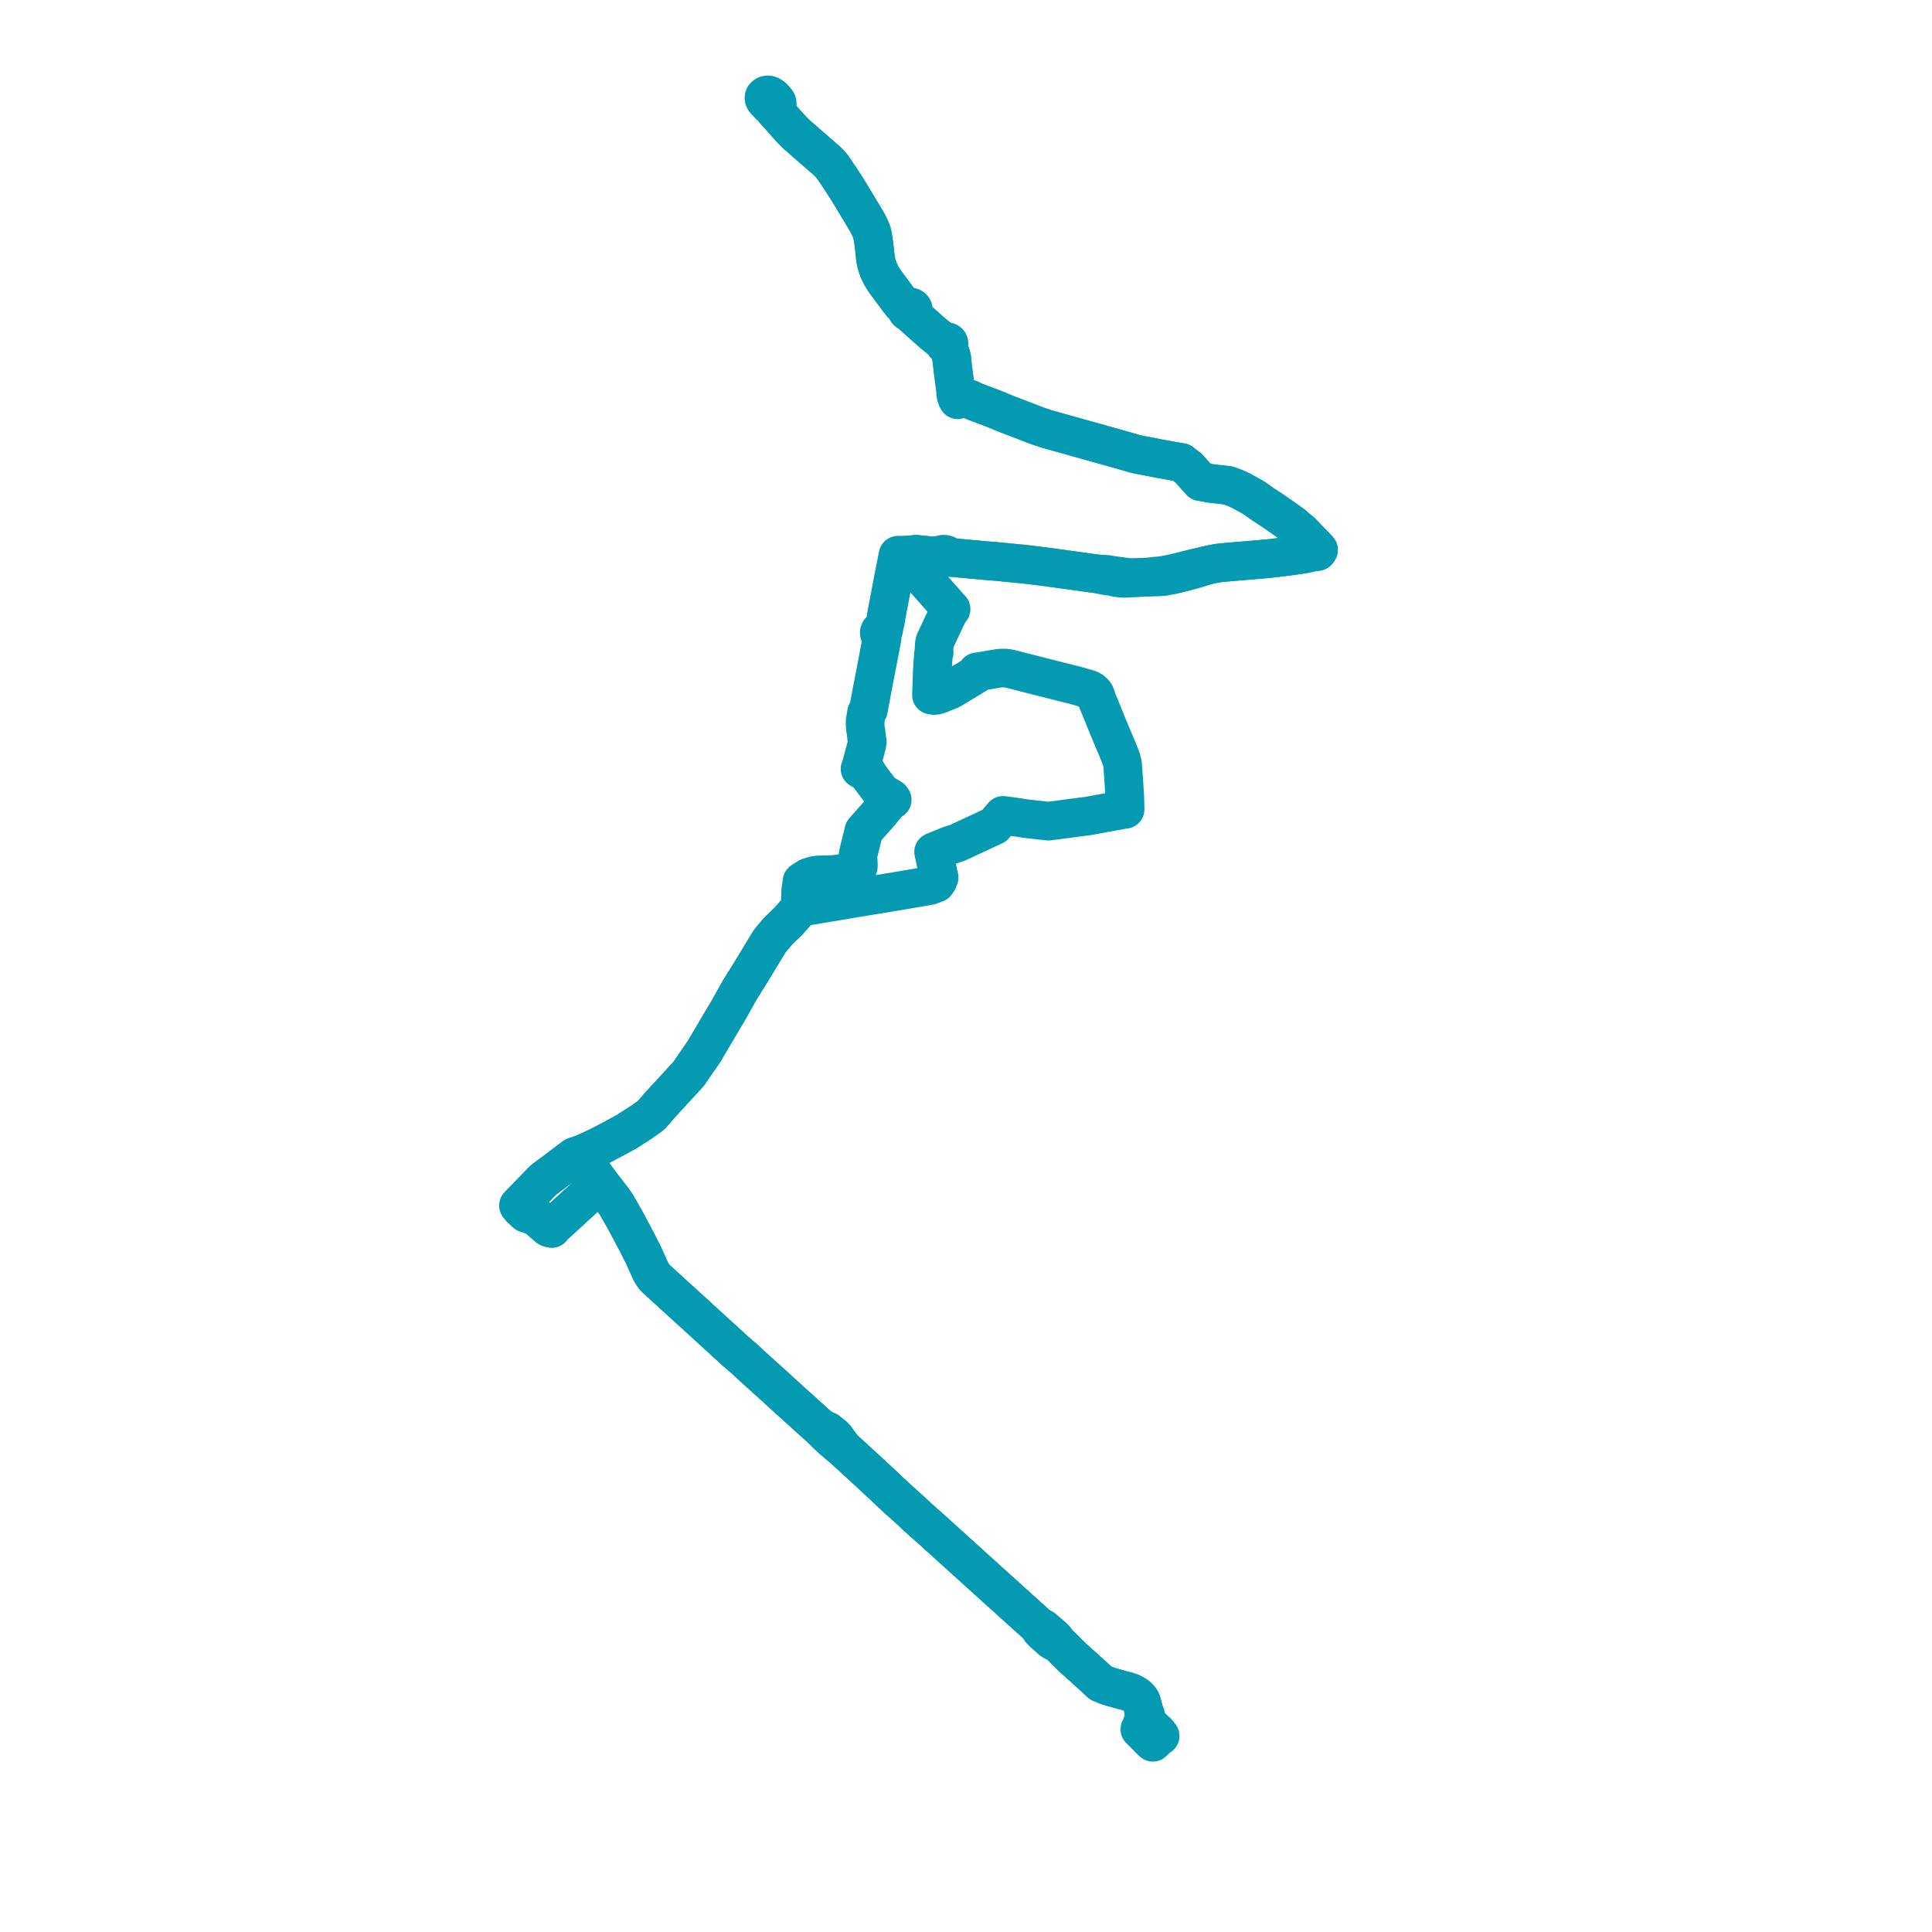     
<svg width="407.289" height="407.289" version="1.1"
     xmlns="http://www.w3.org/2000/svg">

  <title>Plan de ligne</title>
  <desc>Du 2021-08-01 au 2023-08-27</desc>

<path d='M 163.339 20.991 L 162.82 20.426 L 162.521 20.221 L 162.219 20.068 L 161.902 20 L 161.588 20.036 L 161.473 20.073 L 161.313 20.168 L 161.123 20.357 L 161.072 20.49 L 161.06 20.693 L 161.1 20.895 L 161.335 21.249 L 161.785 21.726 L 162.169 22.134 L 162.541 22.356 L 162.889 22.795 L 163.084 23.08 L 163.343 23.374 L 163.519 23.525 L 163.656 23.678 L 165.945 26.257 L 167.147 27.567 L 168.02 28.423 L 169.07 29.329 L 169.252 29.484 L 169.808 29.971 L 170.378 30.477 L 170.52 30.6 L 173.609 33.286 L 174.281 33.875 L 174.91 34.498 L 175.364 35.023 L 175.9 35.753 L 176.744 37.038 L 177.201 37.692 L 177.384 37.978 L 178.871 40.297 L 182.574 46.45 L 182.688 46.639 L 183.071 47.349 L 183.374 47.973 L 183.501 48.273 L 183.628 48.574 L 183.801 49.054 L 183.919 49.496 L 184.074 50.409 L 184.205 51.265 L 184.451 53.422 L 184.526 54.169 L 184.627 54.863 L 184.704 55.261 L 184.856 55.815 L 185.089 56.556 L 185.375 57.248 L 185.74 58.014 L 186.199 58.772 L 186.874 59.757 L 187.606 60.744 L 188.479 61.919 L 189.327 63.072 L 189.816 63.692 L 190.02 63.96 L 190.264 64.223 L 190.587 64.47 L 190.822 64.68 L 190.955 64.847 L 191 64.923 L 191.052 65.009 L 191.139 65.226 L 191.129 65.32 L 191.178 65.502 L 191.293 65.662 L 191.464 65.784 L 191.611 65.834 L 191.88 66.018 L 192.149 66.251 L 192.434 66.477 L 193.358 67.326 L 195.51 69.238 L 196.664 70.263 L 198.374 71.639 L 198.69 71.885 L 198.934 72.137 L 199.045 72.297 L 199.11 72.47 L 199.118 72.534 L 199.187 72.653 L 199.298 72.747 L 199.441 72.806 L 199.581 72.921 L 199.778 73.139 L 199.892 73.288 L 200.005 73.436 L 200.369 74.591 L 200.557 75.151 L 200.64 75.538 L 200.723 76.412 L 200.821 77.321 L 200.959 78.411 L 201.012 78.826 L 201.055 79.17 L 201.446 82.011 L 201.46 82.599 L 201.46 82.821 L 201.46 82.911 L 201.465 82.956 L 201.487 83.176 L 201.559 83.458 L 201.704 83.882 L 201.757 84.002 L 201.814 84.133 L 201.894 84.272 L 202.459 84.119 L 202.707 84.013 L 202.848 83.908 L 202.983 83.825 L 203.083 83.796 L 203.192 83.785 L 203.3 83.788 L 203.516 83.818 L 204.028 84.004 L 204.177 84.057 L 204.545 84.198 L 204.88 84.357 L 205.176 84.515 L 205.389 84.612 L 205.608 84.698 L 205.99 84.842 L 209.588 86.204 L 210.324 86.497 L 211.121 86.846 L 212.273 87.309 L 218.959 89.872 L 219.78 90.124 L 220.419 90.364 L 220.73 90.451 L 222.246 90.875 L 229.372 92.869 L 236.498 94.862 L 239.169 95.637 L 239.913 95.817 L 240.489 95.924 L 240.835 95.989 L 241.936 96.195 L 244.354 96.678 L 247.157 97.182 L 248.485 97.42 L 249.03 97.489 L 249.864 98.144 L 250.459 98.612 L 251.133 99.315 L 252.533 100.879 L 253.118 101.534 L 254.208 101.701 L 254.492 101.767 L 254.932 101.871 L 258.445 102.267 L 258.828 102.31 L 260.375 102.862 L 261.713 103.487 L 264.313 104.937 L 266.342 106.371 L 268.291 107.64 L 270.431 109.124 L 271.378 109.801 L 272.544 110.633 L 273.687 111.634 L 274.271 112.079 L 277.206 115.12 L 277.521 115.45 L 277.956 115.928 L 277.739 116.019 L 277.645 116.053 L 276.886 116.335 L 276.783 116.36 L 276.009 116.546 L 275.575 116.64 L 274.864 116.794 L 273.733 116.967 L 271.599 117.271 L 267.503 117.761 L 265.467 117.938 L 265.247 117.958 L 264.665 118.006 L 259.25 118.459 L 257.715 118.602 L 257.019 118.676 L 256.225 118.8 L 255.282 118.987 L 254.323 119.21 L 251.968 119.724 L 248.648 120.565 L 247.676 120.794 L 247.556 120.819 L 247.336 120.866 L 246.747 120.993 L 246.544 121.035 L 245.818 121.185 L 245.19 121.292 L 245.089 121.305 L 244.537 121.377 L 243.702 121.448 L 241.706 121.682 L 238.569 121.798 L 237.574 121.686 L 236.721 121.581 L 236.162 121.505 L 235.243 121.38 L 235.041 121.352 L 234.073 121.221 L 233.656 121.135 L 233.467 121.102 L 233.239 121.086 L 232.593 121.054 L 231.238 120.978 L 229.947 120.8 L 225.431 120.176 L 220.761 119.53 L 217.16 119.082 L 216.932 119.053 L 216.139 118.97 L 214.978 118.839 L 214.799 118.823 L 210.026 118.364 L 209.764 118.339 L 208.935 118.268 L 208.063 118.204 L 207.781 118.18 L 203.242 117.766 L 201.916 117.644 L 201.169 117.576 L 200.868 117.524 L 200.606 117.47 L 200.351 117.387 L 200.145 117.313 L 199.82 117.152 L 199.611 117.007 L 199.557 116.962 L 199.273 116.861 L 199.015 116.833 L 198.753 116.842 L 198.29 116.953 L 197.955 117.041 L 197.424 117.158 L 196.775 117.223 L 193.138 116.853 L 191.407 117.027 L 190.449 117.069 L 189.31 117.041 L 189.161 117.8 L 188.909 119.059 L 188.262 122.283 L 188.186 122.774 L 187.025 128.852 L 186.927 129.459 L 186.651 131.041 L 186.379 132.139 L 186.3 132.721 L 186.047 132.721 L 185.806 132.785 L 185.601 132.908 L 185.451 133.076 L 185.37 133.274 L 185.367 133.483 L 185.437 133.675 L 185.571 133.841 L 185.758 133.967 L 185.981 134.042 L 185.923 134.707 L 185.331 137.777 L 183.947 144.96 L 183.07 149.646 L 182.821 149.974 L 182.661 150.263 L 182.521 151.194 L 182.384 151.944 L 182.38 152.348 L 182.377 152.685 L 182.424 153.45 L 182.463 153.781 L 182.549 154.187 L 182.652 155.078 L 182.69 155.452 L 182.814 156.226 L 182.767 156.873 L 182.225 158.902 L 181.497 161.628 L 181.305 162.085 L 182.107 162.561 L 182.712 162.987 L 182.93 163.068 L 183.021 163.331 L 184.278 165 L 185.439 166.542 L 185.866 167.08 L 187.311 167.96 L 187.907 168.322 L 188.09 168.606 L 187.409 169.026 L 185.577 171.253 L 182.111 175.167 L 181.893 176.059 L 181.819 176.363 L 181.518 177.593 L 181.161 179.058 L 180.935 179.983 L 180.891 180.243 L 180.863 180.587 L 180.853 180.855 L 180.88 181.118 L 180.914 181.447 L 180.927 181.705 L 180.955 182.269 L 180.945 182.688 L 180.72 183.183 L 180.401 183.444 L 179.912 183.731 L 176.066 184.325 L 174.532 184.419 L 173.9 184.394 L 172.512 184.45 L 171.919 184.517 L 171.411 184.636 L 170.984 184.747 L 170.302 185.013 L 169.077 185.811 L 168.915 186.983 L 168.8 187.683 L 168.75 189.564 L 168.736 190.102 L 168.952 190.39 L 169.172 190.567 L 169.364 191.095 L 168.468 191.683 L 168.185 191.958 L 166.132 194.278 L 165.336 195.039 L 164.1 196.22 L 162.262 198.404 L 158.868 203.998 L 158.355 204.844 L 155.903 208.78 L 154.185 211.862 L 153.565 212.975 L 152.844 214.164 L 150.461 218.198 L 149.348 220.081 L 148.603 221.342 L 148.407 221.673 L 148.173 222.013 L 145.151 226.407 L 141.062 230.852 L 139.525 232.522 L 138.943 233.154 L 138.066 234.19 L 137.874 234.418 L 137.419 234.956 L 136.873 235.388 L 135.078 236.656 L 133.008 237.982 L 132.139 238.539 L 129.552 239.961 L 126.292 241.677 L 123.569 242.928 L 122.923 243.224 L 121.137 243.824 L 119.994 244.668 L 117.951 246.232 L 116.743 247.131 L 114.552 248.762 L 110.268 253.177 L 109.982 253.471 L 109.768 253.692 L 109.333 254.135 L 109.583 254.465 L 109.706 254.628 L 109.974 254.886 L 110.625 255.069 L 111.458 255.506 L 111.98 255.617 L 112.282 255.87 L 113.003 256.475 L 113.142 256.604 L 113.342 256.788 L 114.729 257.99 L 114.969 258.185 L 115.247 258.43 L 115.496 258.645 L 115.682 258.783 L 115.84 258.851 L 116.001 258.899 L 116.311 258.951 L 116.514 258.659 L 116.778 258.384 L 117.458 257.78 L 118.824 256.522 L 121.577 253.99 L 125.838 250.179 L 126.203 249.838 L 126.568 249.497 L 127.066 250.135 L 127.408 250.572 L 128.378 251.829 L 129.141 252.819 L 129.597 253.473 L 129.946 253.966 L 131.895 257.386 L 134.029 261.415 L 134.334 261.954 L 134.693 262.707 L 135.223 263.747 L 135.333 263.964 L 135.694 264.686 L 137.156 267.95 L 137.579 268.677 L 137.92 269.17 L 138.509 269.757 L 140.603 271.669 L 141.054 272.078 L 141.71 272.673 L 145.537 276.159 L 147.387 277.843 L 150.063 280.293 L 154.667 284.495 L 155.338 285.104 L 155.701 285.414 L 156.967 286.495 L 158.456 287.884 L 158.703 288.108 L 159.887 289.179 L 163.438 292.381 L 165.094 293.908 L 167.151 295.773 L 169.409 297.807 L 170.657 298.932 L 172.925 300.976 L 173.885 301.954 L 174.085 302.163 L 174.452 302.507 L 175.57 303.561 L 175.982 303.861 L 176.623 304.454 L 177.852 305.435 L 181.253 308.553 L 182.022 309.258 L 183.122 310.266 L 185.543 312.516 L 186.405 313.301 L 186.787 313.673 L 187.429 314.299 L 187.986 314.818 L 188.4 315.203 L 189.09 315.843 L 189.484 316.199 L 191.287 317.824 L 192.165 318.615 L 193.053 319.45 L 193.554 319.921 L 196.313 322.364 L 205.165 330.374 L 206.999 332.034 L 207.934 332.88 L 213.704 338.09 L 217.349 341.381 L 218.901 342.782 L 219.068 342.933 L 219.37 343.61 L 219.895 344.147 L 221.716 345.775 L 222.216 346.078 L 223.021 346.435 L 223.776 347.085 L 226.067 349.391 L 228.23 351.311 L 229.296 352.281 L 231.08 353.907 L 232.051 354.814 L 232.72 355.085 L 233.07 355.234 L 233.541 355.395 L 233.934 355.529 L 234.797 355.782 L 236.518 356.274 L 236.616 356.305 L 237.668 356.569 L 238.577 356.887 L 239.623 357.504 L 240.05 357.886 L 240.347 358.24 L 240.535 358.526 L 240.642 358.833 L 240.738 359.133 L 240.799 359.324 L 240.882 359.647 L 241.04 360.257 L 241.22 360.962 L 241.265 361.161 L 241.14 361.541 L 241.13 361.851 L 241.106 362.372 L 241.021 362.725 L 240.929 363.044 L 240.752 363.461 L 240.606 363.933 L 240.55 364.169 L 240.293 364.563 L 242.472 366.728' fill='transparent' stroke='#049ab1' stroke-linecap='round' stroke-linejoin='round' stroke-width='8.146'/><path d='M 242.472 366.728 L 243.036 367.289 L 243.388 366.954 L 243.788 366.554 L 244.08 366.289 L 244.572 365.963 L 244.341 365.767 L 244.208 365.456 L 244.046 365.258 L 242.997 364.32 L 242.365 363.662 L 242.164 363.37 L 241.96 362.93 L 241.941 362.887 L 241.806 362.547 L 241.595 362.015 L 241.501 361.525 L 241.265 361.161 L 241.22 360.962 L 241.04 360.257 L 240.799 359.324 L 240.738 359.133 L 240.642 358.833 L 240.535 358.526 L 240.347 358.24 L 240.05 357.886 L 239.623 357.504 L 238.577 356.887 L 237.668 356.569 L 236.616 356.305 L 236.518 356.274 L 234.797 355.782 L 233.934 355.529 L 233.541 355.395 L 233.07 355.234 L 232.72 355.085 L 232.051 354.814 L 231.08 353.907 L 228.23 351.311 L 226.067 349.391 L 223.776 347.085 L 223.021 346.435 L 222.583 345.721 L 222.265 345.339 L 221.082 344.32 L 220.434 343.762 L 219.876 343.281 L 219.068 342.933 L 218.901 342.782 L 213.704 338.09 L 207.934 332.88 L 206.999 332.034 L 196.313 322.364 L 193.554 319.921 L 193.053 319.45 L 192.165 318.615 L 189.484 316.199 L 189.09 315.843 L 188.4 315.203 L 187.986 314.818 L 187.429 314.299 L 186.787 313.673 L 186.405 313.301 L 185.543 312.516 L 183.122 310.266 L 182.022 309.258 L 179.766 307.19 L 177.852 305.435 L 176.931 304.215 L 176.728 303.94 L 176.558 303.689 L 176.111 303.083 L 175.657 302.642 L 175.507 302.496 L 174.899 302.037 L 174.474 301.691 L 174.223 301.583 L 173.411 301.203 L 172.925 300.976 L 170.657 298.932 L 169.409 297.807 L 167.47 296.06 L 167.151 295.773 L 165.094 293.908 L 163.438 292.381 L 159.887 289.179 L 158.703 288.108 L 158.456 287.884 L 156.967 286.495 L 155.701 285.414 L 155.338 285.104 L 154.667 284.495 L 150.063 280.293 L 147.387 277.843 L 143.728 274.512 L 141.71 272.673 L 141.054 272.078 L 140.603 271.669 L 138.509 269.757 L 137.92 269.17 L 137.579 268.677 L 137.156 267.95 L 135.872 265.084 L 135.694 264.686 L 135.333 263.964 L 135.223 263.747 L 134.693 262.707 L 134.334 261.954 L 134.029 261.415 L 131.895 257.386 L 131.521 256.729 L 129.946 253.966 L 129.597 253.473 L 129.141 252.819 L 127.408 250.572 L 127.066 250.135 L 126.568 249.497 L 126.154 248.887 L 125.886 248.554 L 124.313 246.174 L 123.21 243.832 L 122.923 243.224 L 121.137 243.824 L 119.994 244.668 L 117.951 246.232 L 114.552 248.762 L 110.268 253.177 L 109.982 253.471 L 109.768 253.692 L 109.333 254.135 L 109.706 254.628 L 109.974 254.886 L 110.791 255.671 L 110.91 255.777 L 111.288 255.827 L 111.959 256.12 L 112.429 256.325 L 113.003 256.475 L 113.142 256.604 L 113.342 256.788 L 114.729 257.99 L 114.969 258.185 L 115.247 258.43 L 115.496 258.645 L 115.682 258.783 L 115.84 258.851 L 116.001 258.899 L 116.311 258.951 L 116.514 258.659 L 116.778 258.384 L 117.458 257.78 L 119.623 255.788 L 121.577 253.99 L 125.838 250.179 L 126.203 249.838 L 126.568 249.497 L 126.154 248.887 L 125.886 248.554 L 124.313 246.174 L 123.21 243.832 L 122.923 243.224 L 123.569 242.928 L 126.292 241.677 L 129.552 239.961 L 132.139 238.539 L 135.078 236.656 L 136.873 235.388 L 137.419 234.956 L 137.874 234.418 L 138.066 234.19 L 138.943 233.154 L 139.525 232.522 L 145.151 226.407 L 148.173 222.013 L 148.407 221.673 L 148.603 221.342 L 149.348 220.081 L 151.545 216.363 L 152.844 214.164 L 153.565 212.975 L 154.185 211.862 L 155.903 208.78 L 158.355 204.844 L 158.868 203.998 L 162.262 198.404 L 164.1 196.22 L 166.132 194.278 L 168.185 191.958 L 168.468 191.683 L 169.364 191.095 L 170.538 190.961 L 178.733 189.583 L 179.159 189.511 L 182.496 188.963 L 184.668 188.605 L 185.23 188.513 L 189.575 187.798 L 196.042 186.682 L 197.354 186.183 L 197.761 185.56 L 197.974 185 L 197.222 181.489 L 196.815 179.589 L 198.758 178.792 L 200.092 178.245 L 201.816 177.687 L 209.613 174.053 L 210.712 172.766 L 211.459 171.891 L 212.879 172.083 L 214.72 172.333 L 216.299 172.585 L 218.179 172.795 L 221.019 173.112 L 229.332 172.024 L 236.054 170.799 L 236.345 170.746 L 237.188 170.61 L 237.159 169.574 L 237.153 169.324 L 237.116 167.864 L 236.908 164.687 L 236.799 163.129 L 236.724 162.055 L 236.676 161.361 L 236.585 160.758 L 236.459 160.288 L 236.359 159.981 L 236.232 159.62 L 235.687 158.222 L 233.621 153.315 L 233.398 152.766 L 233.318 152.567 L 233.18 152.224 L 233.032 151.859 L 233.016 151.82 L 232.835 151.372 L 232.749 151.159 L 232.19 149.777 L 231.239 147.482 L 231.018 146.752 L 230.898 146.436 L 230.733 146.175 L 230.516 145.933 L 230.337 145.766 L 230.231 145.667 L 229.932 145.475 L 229.518 145.283 L 229.034 145.129 L 228.307 144.947 L 227.611 144.737 L 226.616 144.46 L 225.247 144.118 L 222.513 143.429 L 221.914 143.277 L 221.283 143.118 L 220.359 142.886 L 219.209 142.596 L 218.995 142.541 L 216.72 141.96 L 214.954 141.509 L 214.131 141.297 L 213.32 141.09 L 212.918 140.994 L 212.401 140.893 L 211.964 140.846 L 211.511 140.827 L 210.999 140.85 L 210.36 140.913 L 209.945 140.982 L 207.458 141.403 L 207.105 141.463 L 206.745 141.528 L 206.443 141.574 L 205.975 141.631 L 205.905 141.917 L 205.875 142.007 L 205.811 142.101 L 205.747 142.171 L 205.563 142.291 L 200.47 145.382 L 199.036 145.96 L 197.888 146.424 L 197.271 146.592 L 196.85 146.613 L 196.609 146.573 L 196.368 146.535 L 196.518 142.059 L 196.537 141.472 L 196.745 138.382 L 196.757 138.196 L 196.789 137.864 L 196.937 137.58 L 196.922 137.511 L 196.903 137.353 L 196.9 137.152 L 196.906 136.854 L 196.911 136.727 L 196.949 136.107 L 196.982 135.641 L 197.039 135.369 L 197.154 135.07 L 199.377 130.345 L 199.754 129.544 L 200.023 129.086 L 200.331 128.634 L 200.502 128.408 L 200.189 128.081 L 197.613 125.169 L 196.706 124.145 L 196.638 124.064 L 195.475 122.769 L 192.689 119.624 L 190.99 117.714 L 190.449 117.069 L 191.407 117.027 L 193.138 116.853 L 195.171 117.06 L 196.775 117.223 L 197.341 117.294 L 198.39 117.387 L 198.696 117.382 L 199.341 117.35 L 199.778 117.462 L 199.988 117.506 L 200.31 117.546 L 201.169 117.576 L 203.242 117.766 L 205.315 117.955 L 207.781 118.18 L 208.063 118.204 L 208.935 118.268 L 209.764 118.339 L 210.026 118.364 L 214.799 118.823 L 214.978 118.839 L 216.139 118.97 L 216.932 119.053 L 217.16 119.082 L 220.761 119.53 L 229.947 120.8 L 231.238 120.978 L 232.678 121.286 L 233.265 121.388 L 233.734 121.453 L 234.315 121.534 L 234.621 121.593 L 234.95 121.67 L 235.201 121.729 L 235.297 121.744 L 235.97 121.848 L 236.44 121.891 L 236.974 121.923 L 237.398 121.918 L 238.177 121.849 L 238.569 121.798 L 241.706 121.682 L 243.633 121.634 L 244.261 121.619 L 244.76 121.591 L 244.883 121.579 L 245.132 121.555 L 245.337 121.534 L 245.879 121.442 L 245.921 121.434 L 246.614 121.304 L 246.755 121.278 L 247.418 121.132 L 248.08 120.985 L 251.4 120.114 L 252.097 119.931 L 254.323 119.21 L 255.282 118.987 L 256.225 118.8 L 257.019 118.676 L 257.715 118.602 L 259.25 118.459 L 261.626 118.261 L 264.665 118.006 L 265.247 117.958 L 265.467 117.938 L 267.503 117.761 L 271.599 117.271 L 273.733 116.967 L 274.864 116.794 L 276.009 116.546 L 276.783 116.36 L 276.886 116.335 L 277.41 116.316 L 277.708 116.299 L 277.83 116.115 L 277.956 115.928 L 277.521 115.45 L 277.206 115.12 L 274.271 112.079 L 273.687 111.634 L 272.544 110.633 L 270.431 109.124 L 268.291 107.64 L 266.342 106.371 L 264.313 104.937 L 261.713 103.487 L 260.375 102.862 L 258.828 102.31 L 258.445 102.267 L 256.673 102.067 L 254.932 101.871 L 254.492 101.767 L 254.208 101.701 L 253.118 101.534 L 252.533 100.879 L 251.133 99.315 L 250.459 98.612 L 249.03 97.489 L 248.485 97.42 L 247.157 97.182 L 244.354 96.678 L 241.936 96.195 L 240.835 95.989 L 240.489 95.924 L 239.913 95.817 L 239.169 95.637 L 236.498 94.862 L 232.294 93.686 L 229.372 92.869 L 222.246 90.875 L 220.73 90.451 L 220.419 90.364 L 219.78 90.124 L 218.959 89.872 L 212.273 87.309 L 211.121 86.846 L 210.324 86.497 L 209.588 86.204 L 205.608 84.698 L 205.389 84.612 L 205.176 84.515 L 204.88 84.357 L 204.545 84.198 L 204.177 84.057 L 204.028 84.004 L 203.516 83.818 L 203.21 83.675 L 203.006 83.582 L 202.43 83.315 L 201.886 83.069 L 201.804 82.913 L 201.723 82.756 L 201.446 82.011 L 201.163 79.953 L 201.055 79.17 L 201.012 78.826 L 200.959 78.411 L 200.821 77.321 L 200.723 76.412 L 200.64 75.538 L 200.557 75.151 L 200.369 74.591 L 200.005 73.436 L 199.983 73.217 L 199.987 72.999 L 200.015 72.721 L 200.057 72.507 L 200.064 72.375 L 200.019 72.248 L 199.926 72.14 L 199.796 72.063 L 199.644 72.026 L 199.486 72.031 L 199.325 72.013 L 199.041 71.954 L 198.745 71.843 L 198.374 71.639 L 196.664 70.263 L 194.128 68.01 L 193.358 67.326 L 192.434 66.477 L 192.295 66.229 L 192.245 66.058 L 192.245 65.889 L 192.305 65.724 L 192.448 65.58 L 192.529 65.406 L 192.541 65.226 L 192.486 65.051 L 192.369 64.898 L 192.202 64.782 L 192.104 64.749 L 192 64.713 L 191.782 64.699 L 191.496 64.691 L 191.292 64.668 L 190.989 64.596 L 190.587 64.47 L 190.264 64.223 L 190.02 63.96 L 189.816 63.692 L 189.327 63.072 L 188.479 61.919 L 187.606 60.744 L 186.874 59.757 L 186.199 58.772 L 185.74 58.014 L 185.375 57.248 L 185.089 56.556 L 184.856 55.815 L 184.704 55.261 L 184.627 54.863 L 184.526 54.169 L 184.451 53.422 L 184.205 51.265 L 184.074 50.409 L 183.919 49.496 L 183.801 49.054 L 183.628 48.574 L 183.501 48.273 L 183.374 47.973 L 183.071 47.349 L 182.688 46.639 L 182.574 46.45 L 178.871 40.297 L 177.384 37.978 L 177.201 37.692 L 176.744 37.038 L 175.9 35.753 L 175.364 35.023 L 174.91 34.498 L 174.281 33.875 L 173.609 33.286 L 173.175 32.909 L 170.52 30.6 L 170.378 30.477 L 169.808 29.971 L 169.252 29.484 L 169.07 29.329 L 168.02 28.423 L 167.147 27.567 L 165.945 26.257 L 163.656 23.678 L 163.519 23.525 L 163.375 23.171 L 163.357 22.875 L 163.397 22.691 L 163.466 22.407 L 163.567 22.333 L 163.74 22.205 L 163.841 22.014 L 163.844 21.752 L 163.789 21.549 L 163.665 21.346 L 163.422 21.081 L 163.192 20.831' fill='transparent' stroke='#049ab1' stroke-linecap='round' stroke-linejoin='round' stroke-width='8.146'/>
</svg>
